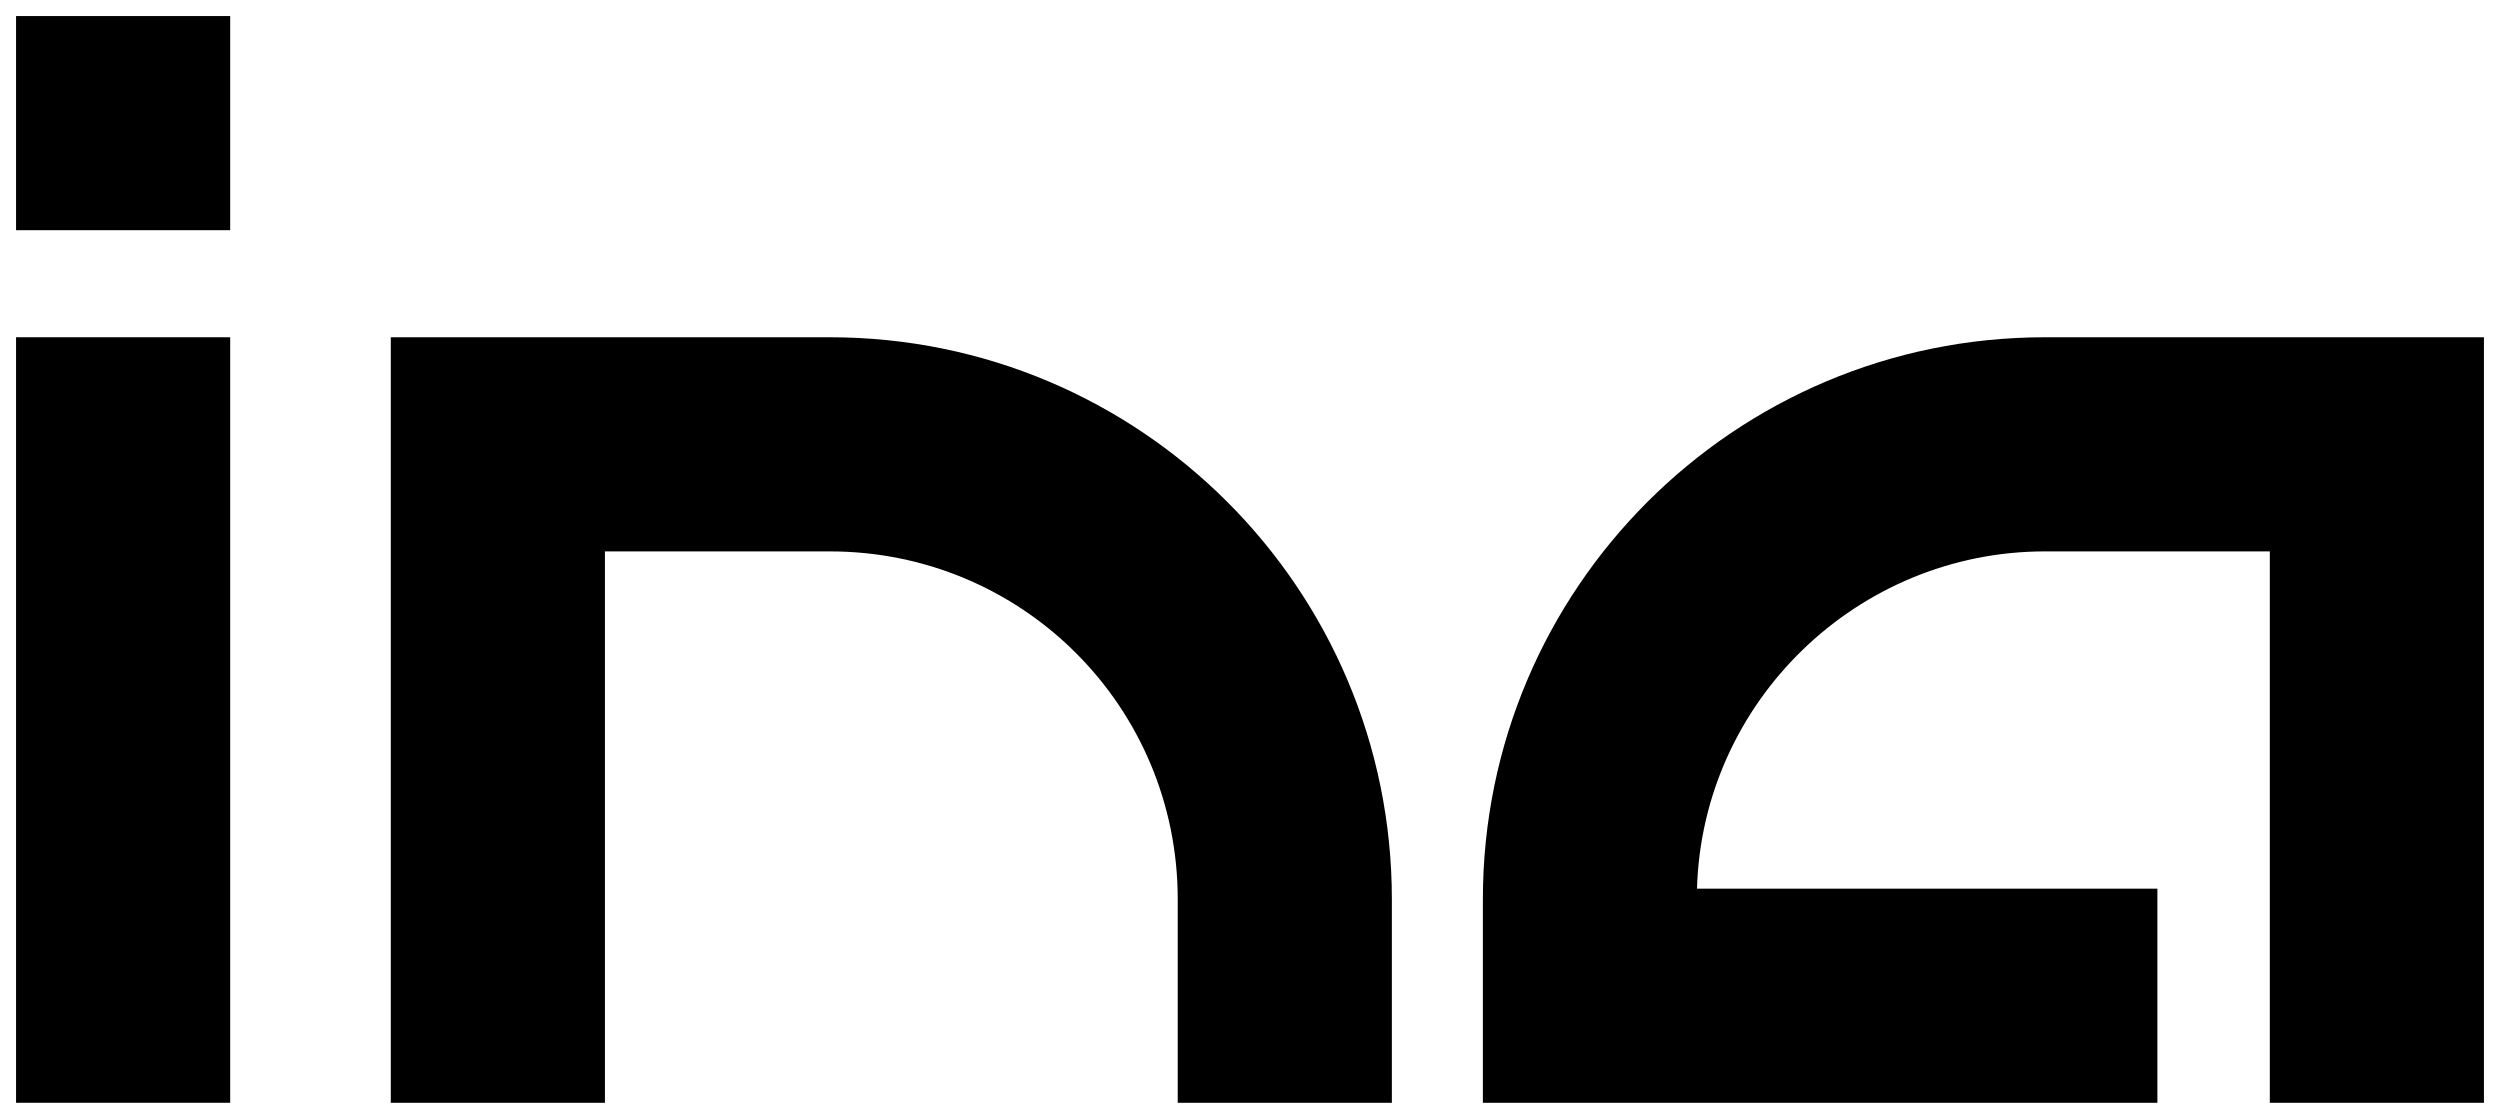 <?xml version="1.0" encoding="utf-8"?>
<!-- Generator: Adobe Illustrator 19.2.1, SVG Export Plug-In . SVG Version: 6.00 Build 0)  -->
<svg version="1.1" id="レイヤー_1" xmlns="http://www.w3.org/2000/svg" xmlns:xlink="http://www.w3.org/1999/xlink" x="0px"
	 y="0px" viewBox="0 0 46.7 20.9" style="enable-background:new 0 0 46.7 20.9;" xml:space="preserve">
<g>
	<rect x="0.3" y="6.3" width="4" height="14.3"/>
	<path d="M26,20.6h-4v-3.8c0-3.6-2.9-6.5-6.5-6.5h-4.2v10.3h-4V6.3h8.2C21.3,6.3,26,11,26,16.8V20.6z"/>
	<path d="M46.4,20.6h-4V10.3h-4.2c-3.5,0-6.4,2.8-6.5,6.3h8.6v4H27.7v-3.8c0-5.8,4.7-10.5,10.5-10.5h8.2V20.6z"/>
	<rect x="0.3" y="0.3" width="4" height="4"/>
</g>
</svg>
